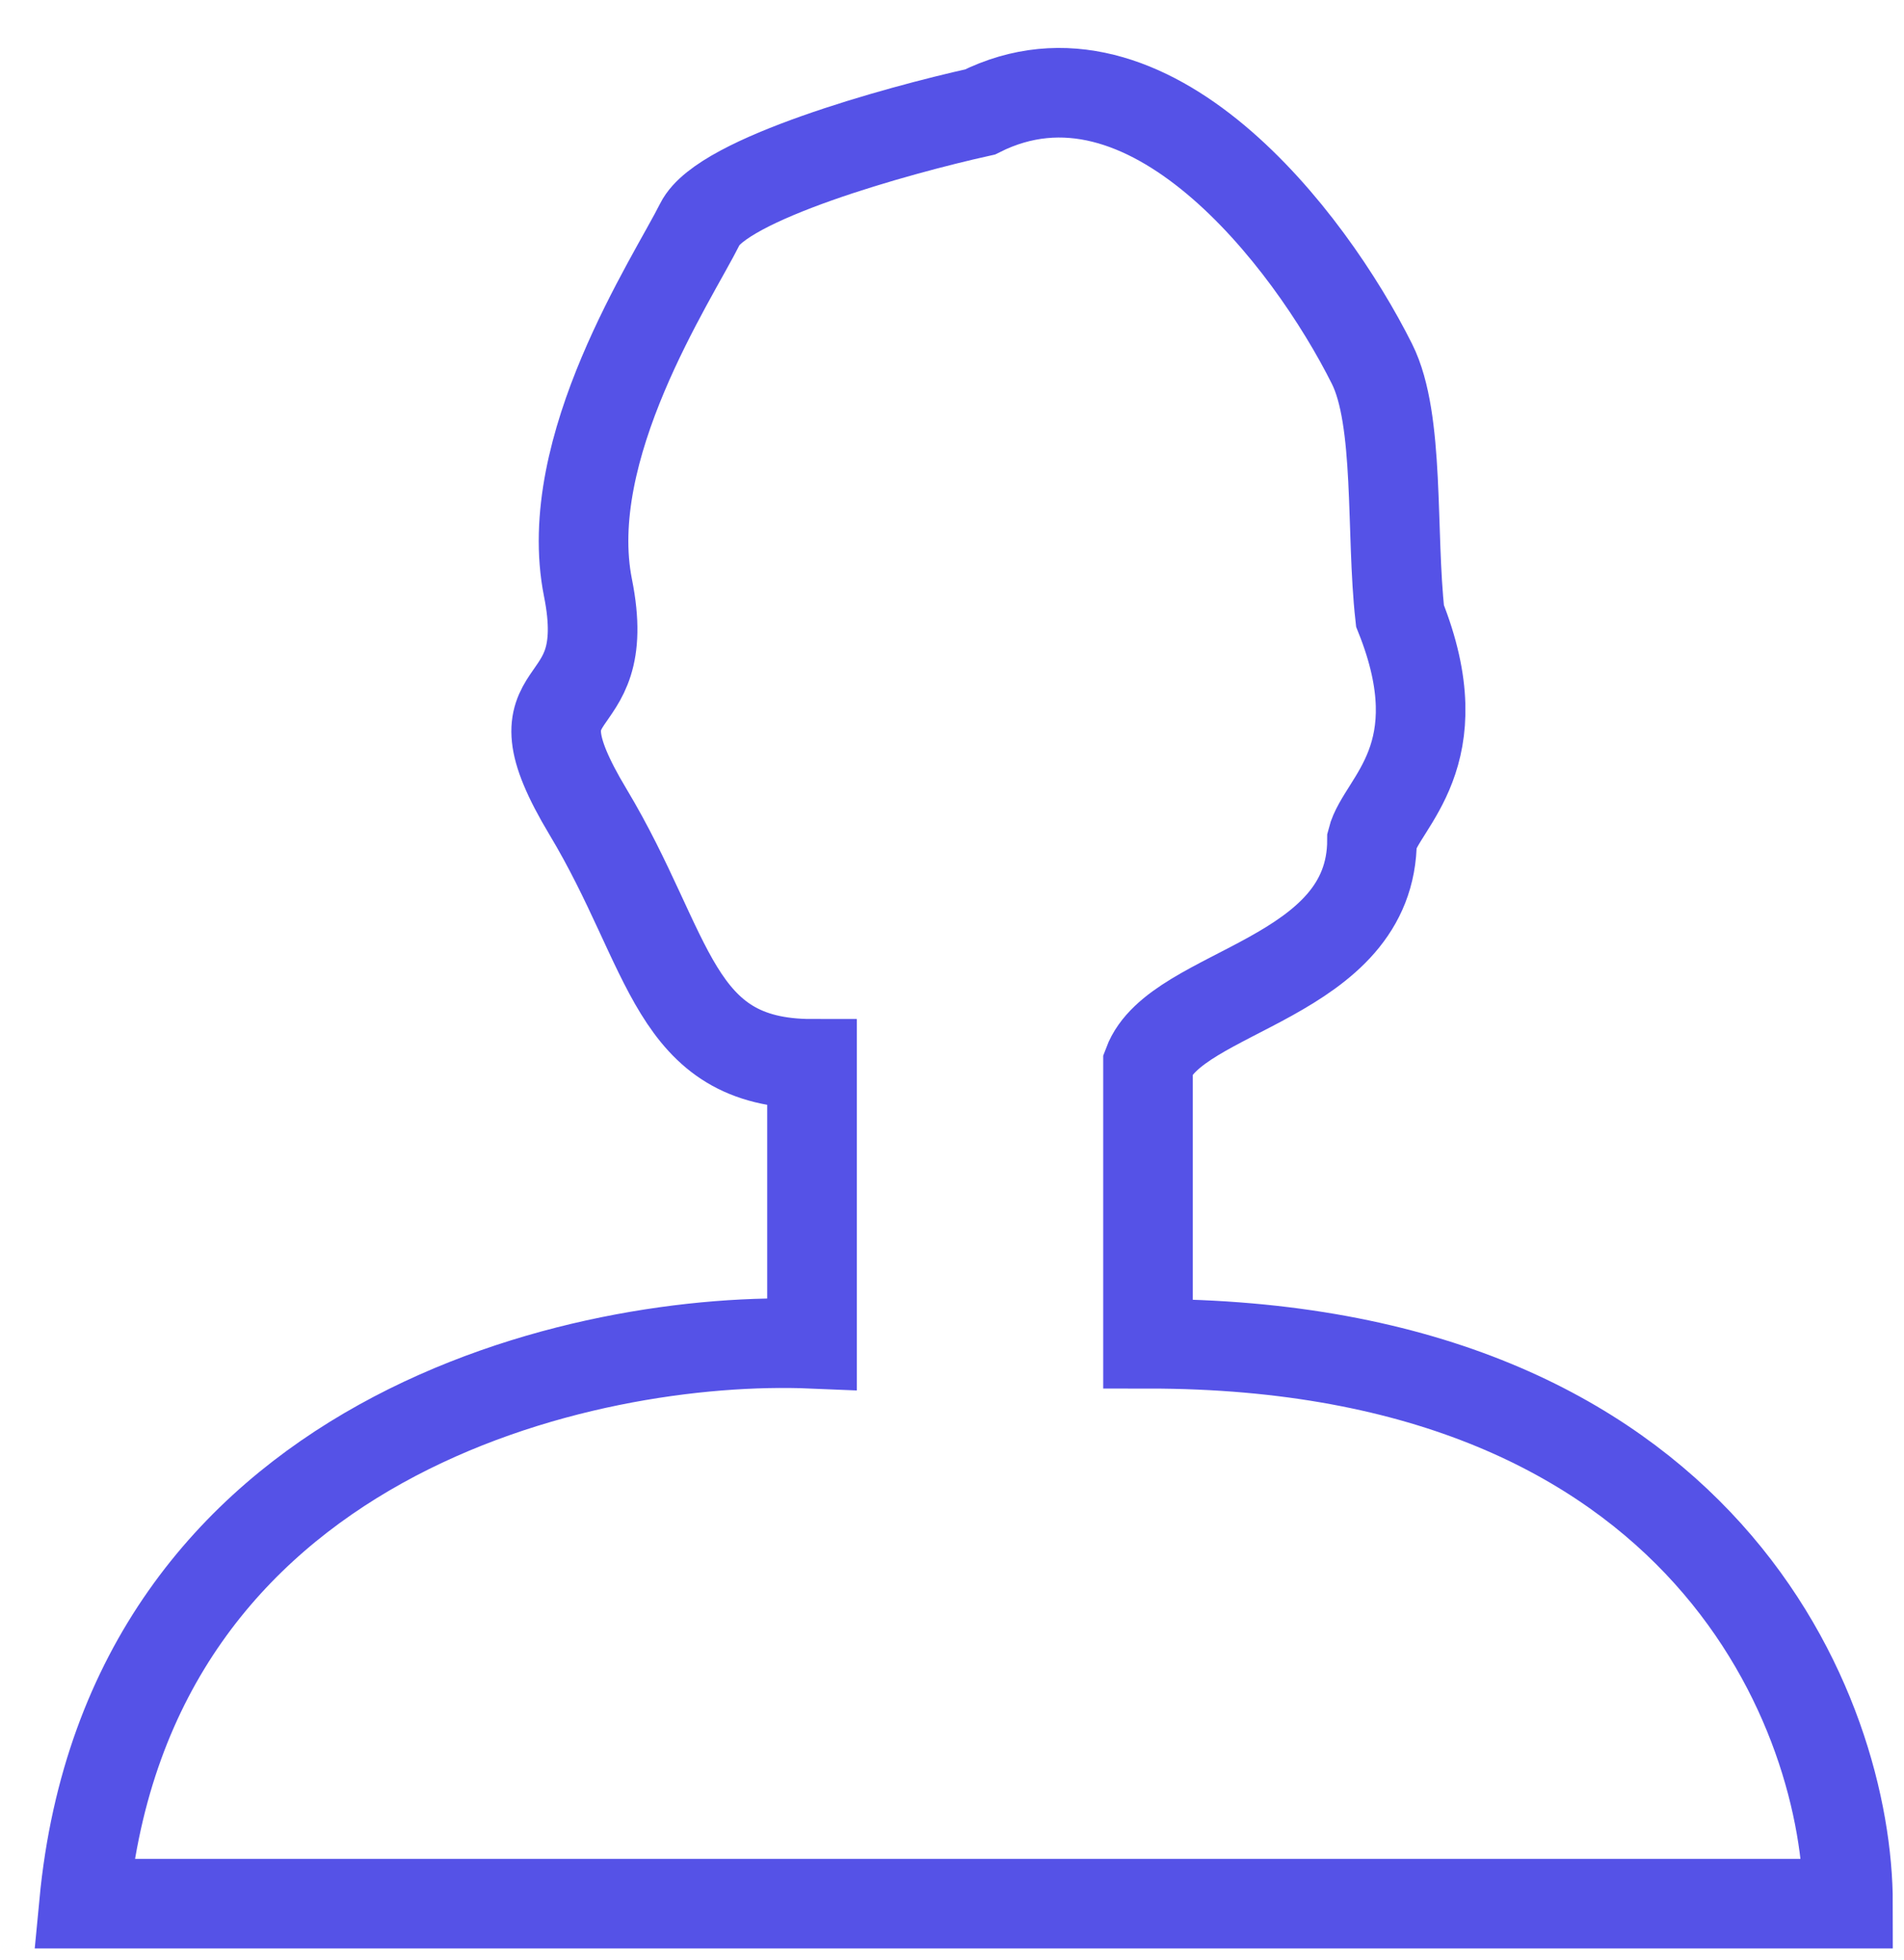 <svg width="34" height="35" viewBox="0 0 34 35" fill="none" xmlns="http://www.w3.org/2000/svg">
<path d="M33 34H1.5C2.3 25.6 10.5 23.833 14.5 24V19C12 19 12 17 10.5 14.5C9 12 11 13 10.5 10.5C10 8 12 5 12.5 4C12.9 3.2 16 2.333 17.5 2C20.5 0.5 23.382 4.264 24.5 6.5C25 7.5 24.833 9.5 25 11C26 13.5 24.667 14.333 24.5 15C24.5 17.5 21 17.667 20.5 19V24C30.5 24 33 30.667 33 34Z" stroke="#5552E7" stroke-width="1.6"/>
</svg>
